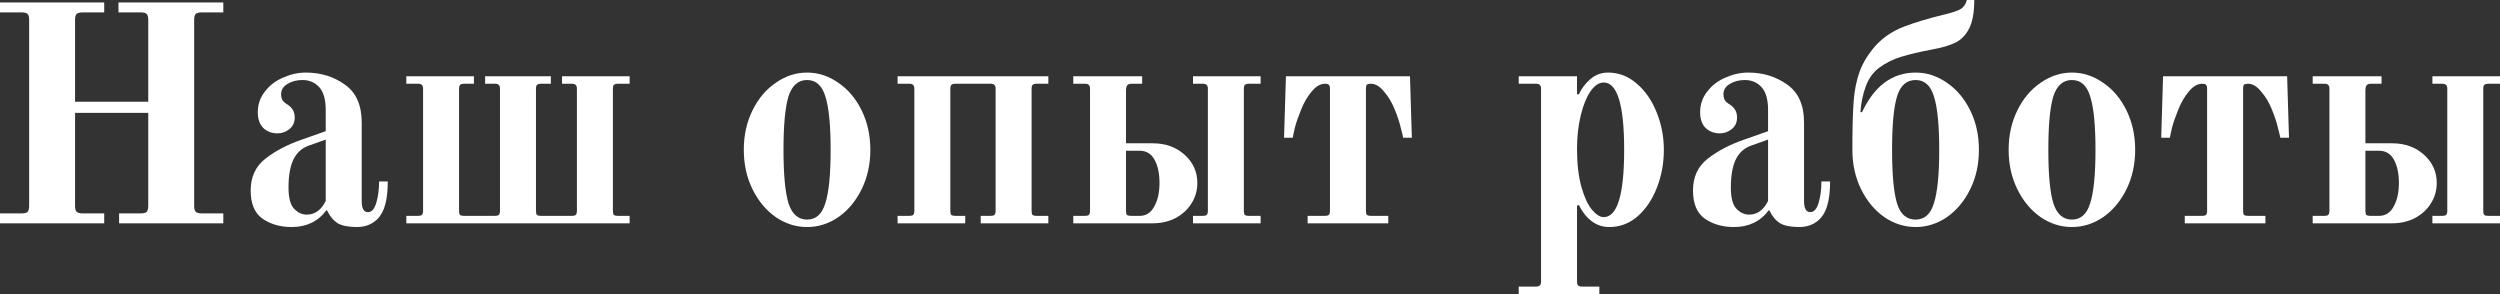 <?xml version="1.0" encoding="UTF-8"?> <svg xmlns="http://www.w3.org/2000/svg" viewBox="0 0 177.333 20.856" fill="none"><rect x="0" y="0" width="177.333" height="20.856" fill="#333333" stroke="none"/><path d="M164.046 15.312H164.882C165.014 15.312 165.102 15.29 165.146 15.246C165.204 15.187 165.234 15.092 165.234 14.96V6.292C165.234 6.16 165.204 6.072 165.146 6.028C165.102 5.969 165.014 5.94 164.882 5.94H164.046V5.412H168.93V5.94H168.182C168.035 5.94 167.933 5.977 167.874 6.05C167.815 6.123 167.786 6.255 167.786 6.446V10.164H169.678C170.587 10.164 171.343 10.435 171.944 10.978C172.545 11.521 172.846 12.188 172.846 12.98C172.846 13.508 172.707 13.992 172.428 14.432C172.164 14.857 171.79 15.202 171.306 15.466C170.822 15.715 170.279 15.84 169.678 15.84H164.046V15.312ZM172.538 15.312H173.242C173.374 15.312 173.462 15.29 173.506 15.246C173.564 15.187 173.594 15.092 173.594 14.96V6.292C173.594 6.16 173.564 6.072 173.506 6.028C173.462 5.969 173.374 5.94 173.242 5.94H172.538V5.412H177.334V5.94H176.498C176.366 5.94 176.27 5.969 176.212 6.028C176.168 6.072 176.146 6.16 176.146 6.292V14.96C176.146 15.092 176.168 15.187 176.212 15.246C176.27 15.29 176.366 15.312 176.498 15.312H177.334V15.84H172.538V15.312ZM168.754 15.312C169.208 15.312 169.553 15.092 169.788 14.652C170.037 14.212 170.162 13.655 170.162 12.98C170.162 12.305 170.045 11.755 169.81 11.33C169.575 10.905 169.223 10.692 168.754 10.692H167.786V14.96C167.786 15.092 167.808 15.187 167.852 15.246C167.911 15.29 168.006 15.312 168.138 15.312H168.754Z" fill="white"></path><path d="M154.973 15.312H156.206C156.337 15.312 156.426 15.29 156.47 15.246C156.528 15.187 156.557 15.092 156.557 14.96V6.292C156.557 6.145 156.528 6.05 156.47 6.006C156.426 5.962 156.337 5.94 156.206 5.94C155.883 5.94 155.568 6.123 155.259 6.49C154.966 6.842 154.724 7.253 154.534 7.722C154.328 8.221 154.174 8.661 154.072 9.042C153.983 9.423 153.932 9.665 153.917 9.768H153.302L153.433 5.412H162.234L162.366 9.768H161.75C161.735 9.665 161.676 9.423 161.574 9.042C161.486 8.661 161.339 8.221 161.134 7.722C160.943 7.253 160.694 6.842 160.386 6.49C160.092 6.123 159.784 5.94 159.462 5.94C159.33 5.94 159.234 5.962 159.176 6.006C159.132 6.05 159.11 6.145 159.11 6.292V14.96C159.11 15.092 159.132 15.187 159.176 15.246C159.234 15.29 159.33 15.312 159.462 15.312H160.694V15.84H154.973V15.312Z" fill="white"></path><path d="M146.967 16.104C146.175 16.104 145.434 15.869 144.745 15.4C144.056 14.916 143.506 14.256 143.095 13.42C142.685 12.584 142.479 11.653 142.479 10.626C142.479 9.599 142.685 8.668 143.095 7.832C143.506 6.996 144.056 6.343 144.745 5.874C145.434 5.39 146.175 5.148 146.967 5.148C147.759 5.148 148.5 5.39 149.189 5.874C149.879 6.343 150.429 6.996 150.839 7.832C151.25 8.668 151.455 9.599 151.455 10.626C151.455 11.653 151.25 12.584 150.839 13.42C150.429 14.256 149.879 14.916 149.189 15.4C148.5 15.869 147.759 16.104 146.967 16.104ZM146.967 15.576C147.598 15.576 148.031 15.187 148.265 14.41C148.515 13.633 148.639 12.371 148.639 10.626C148.639 8.881 148.515 7.619 148.265 6.842C148.031 6.065 147.598 5.676 146.967 5.676C146.337 5.676 145.897 6.065 145.647 6.842C145.412 7.619 145.295 8.881 145.295 10.626C145.295 12.371 145.412 13.633 145.647 14.41C145.897 15.187 146.337 15.576 146.967 15.576Z" fill="white"></path><path d="M135.883 16.104C135.091 16.104 134.351 15.869 133.661 15.4C132.972 14.916 132.422 14.256 132.011 13.42C131.601 12.584 131.395 11.653 131.395 10.626C131.395 9.159 131.424 8.023 131.483 7.216C131.542 6.409 131.688 5.683 131.923 5.038C132.172 4.393 132.554 3.784 133.067 3.212C133.595 2.64 134.255 2.2 135.047 1.892C135.854 1.584 136.837 1.291 137.995 1.012C138.538 0.88 138.912 0.748 139.117 0.616C139.322 0.469 139.455 0.264 139.513 0H140.041C140.041 0.88 139.917 1.562 139.667 2.046C139.418 2.515 139.088 2.845 138.677 3.036C138.281 3.227 137.76 3.381 137.115 3.498C136.176 3.674 135.429 3.85 134.871 4.026C134.314 4.187 133.793 4.444 133.309 4.796C132.869 5.119 132.547 5.566 132.341 6.138C132.136 6.695 132.011 7.297 131.967 7.942L132.077 7.964C132.957 6.087 134.226 5.148 135.883 5.148C136.675 5.148 137.416 5.39 138.105 5.874C138.794 6.343 139.344 6.996 139.755 7.832C140.166 8.668 140.371 9.599 140.371 10.626C140.371 11.653 140.166 12.584 139.755 13.42C139.344 14.256 138.794 14.916 138.105 15.4C137.416 15.869 136.675 16.104 135.883 16.104ZM135.883 15.576C136.514 15.576 136.946 15.187 137.181 14.41C137.431 13.633 137.555 12.371 137.555 10.626C137.555 8.881 137.431 7.619 137.181 6.842C136.946 6.065 136.514 5.676 135.883 5.676C135.238 5.676 134.798 6.065 134.563 6.842C134.328 7.605 134.211 8.866 134.211 10.626C134.211 12.386 134.328 13.655 134.563 14.432C134.798 15.195 135.238 15.576 135.883 15.576Z" fill="white"></path><path d="M122.994 16.104C122.188 16.104 121.499 15.906 120.927 15.51C120.369 15.114 120.09 14.447 120.09 13.508C120.09 12.555 120.435 11.807 121.124 11.264C121.828 10.707 122.716 10.245 123.786 9.878L125.415 9.306V7.81C125.415 7.062 125.26 6.519 124.953 6.182C124.645 5.845 124.248 5.676 123.764 5.676C123.354 5.676 122.994 5.771 122.686 5.962C122.393 6.138 122.247 6.387 122.247 6.71C122.247 6.798 122.269 6.908 122.313 7.04C122.371 7.157 122.466 7.26 122.598 7.348C122.819 7.48 122.972 7.619 123.061 7.766C123.163 7.913 123.214 8.103 123.214 8.338C123.214 8.69 123.083 8.969 122.819 9.174C122.569 9.365 122.291 9.46 121.983 9.46C121.601 9.46 121.271 9.335 120.993 9.086C120.728 8.822 120.596 8.448 120.596 7.964C120.596 7.407 120.765 6.915 121.102 6.49C121.44 6.05 121.872 5.72 122.4 5.5C122.928 5.265 123.464 5.148 124.006 5.148C125.062 5.148 125.987 5.434 126.779 6.006C127.571 6.563 127.966 7.458 127.966 8.69V14.256C127.966 14.784 128.113 15.048 128.407 15.048C128.671 15.048 128.869 14.828 129 14.388C129.133 13.948 129.199 13.442 129.199 12.87H129.814C129.814 13.941 129.653 14.725 129.33 15.224C129.169 15.488 128.942 15.701 128.649 15.862C128.355 16.023 128.018 16.104 127.636 16.104C127.035 16.104 126.58 16.016 126.273 15.84C125.965 15.649 125.708 15.341 125.503 14.916H125.459C124.872 15.708 124.05 16.104 122.994 16.104ZM124.072 15.224C124.645 15.224 125.092 14.901 125.415 14.256V9.9L124.182 10.34C123.698 10.516 123.339 10.853 123.105 11.352C122.884 11.836 122.775 12.489 122.775 13.31C122.775 14.029 122.906 14.527 123.17 14.806C123.434 15.085 123.735 15.224 124.072 15.224Z" fill="white"></path><path d="M107.727 20.328H108.959C109.091 20.328 109.179 20.299 109.223 20.24C109.282 20.196 109.311 20.108 109.311 19.976V6.292C109.311 6.16 109.282 6.072 109.223 6.028C109.179 5.969 109.091 5.94 108.959 5.94H107.727V5.412H111.863V6.688H111.995C112.186 6.277 112.457 5.918 112.809 5.61C113.176 5.302 113.594 5.148 114.063 5.148C114.826 5.148 115.508 5.412 116.109 5.94C116.711 6.453 117.18 7.135 117.517 7.986C117.854 8.822 118.023 9.702 118.023 10.626C118.023 11.565 117.862 12.452 117.539 13.288C117.217 14.124 116.762 14.806 116.175 15.334C115.589 15.847 114.914 16.104 114.151 16.104C113.682 16.104 113.264 15.965 112.897 15.686C112.53 15.407 112.23 15.026 111.995 14.542L111.863 14.586V19.976C111.863 20.108 111.885 20.196 111.929 20.24C111.988 20.299 112.083 20.328 112.215 20.328H113.447V20.856H107.727V20.328ZM113.755 15.4C114.723 15.4 115.207 13.809 115.207 10.626C115.207 7.443 114.723 5.852 113.755 5.852C113.418 5.852 113.102 6.065 112.809 6.49C112.53 6.901 112.303 7.465 112.127 8.184C111.951 8.903 111.863 9.695 111.863 10.56C111.863 11.616 111.966 12.511 112.171 13.244C112.376 13.977 112.626 14.52 112.919 14.872C113.213 15.224 113.491 15.4 113.755 15.4Z" fill="white"></path><path d="M92.755 15.312H93.986C94.119 15.312 94.206 15.29 94.25 15.246C94.309 15.187 94.339 15.092 94.339 14.96V6.292C94.339 6.145 94.309 6.05 94.25 6.006C94.206 5.962 94.119 5.94 93.986 5.94C93.664 5.94 93.349 6.123 93.041 6.49C92.747 6.842 92.505 7.253 92.315 7.722C92.109 8.221 91.955 8.661 91.852 9.042C91.765 9.423 91.713 9.665 91.699 9.768H91.082L91.215 5.412H100.015L100.147 9.768H99.53C99.516 9.665 99.457 9.423 99.355 9.042C99.266 8.661 99.12 8.221 98.915 7.722C98.724 7.253 98.474 6.842 98.167 6.49C97.873 6.123 97.565 5.94 97.243 5.94C97.111 5.94 97.015 5.962 96.956 6.006C96.912 6.05 96.89 6.145 96.89 6.292V14.96C96.89 15.092 96.912 15.187 96.956 15.246C97.015 15.29 97.111 15.312 97.243 15.312H98.474V15.84H92.755V15.312Z" fill="white"></path><path d="M76.131 15.312H76.967C77.099 15.312 77.187 15.29 77.231 15.246C77.29 15.187 77.319 15.092 77.319 14.96V6.292C77.319 6.16 77.29 6.072 77.231 6.028C77.187 5.969 77.099 5.94 76.967 5.94H76.131V5.412H81.015V5.94H80.267C80.121 5.94 80.018 5.977 79.959 6.05C79.901 6.123 79.871 6.255 79.871 6.446V10.164H81.763C82.673 10.164 83.428 10.435 84.029 10.978C84.631 11.521 84.931 12.188 84.931 12.98C84.931 13.508 84.792 13.992 84.513 14.432C84.249 14.857 83.875 15.202 83.391 15.466C82.907 15.715 82.365 15.84 81.763 15.84H76.131V15.312ZM84.623 15.312H85.327C85.459 15.312 85.547 15.29 85.591 15.246C85.65 15.187 85.679 15.092 85.679 14.96V6.292C85.679 6.16 85.65 6.072 85.591 6.028C85.547 5.969 85.459 5.94 85.327 5.94H84.623V5.412H89.419V5.94H88.583C88.451 5.94 88.356 5.969 88.297 6.028C88.253 6.072 88.231 6.16 88.231 6.292V14.96C88.231 15.092 88.253 15.187 88.297 15.246C88.356 15.29 88.451 15.312 88.583 15.312H89.419V15.84H84.623V15.312ZM80.839 15.312C81.294 15.312 81.639 15.092 81.873 14.652C82.123 14.212 82.247 13.655 82.247 12.98C82.247 12.305 82.13 11.755 81.895 11.33C81.661 10.905 81.309 10.692 80.839 10.692H79.871V14.96C79.871 15.092 79.893 15.187 79.937 15.246C79.996 15.29 80.091 15.312 80.223 15.312H80.839Z" fill="white"></path><path d="M63.67 15.312H64.506C64.638 15.312 64.726 15.29 64.77 15.246C64.829 15.187 64.858 15.092 64.858 14.96V6.292C64.858 6.16 64.829 6.072 64.77 6.028C64.726 5.969 64.638 5.94 64.506 5.94H63.67V5.412H74.362V5.94H73.526C73.394 5.94 73.299 5.969 73.24 6.028C73.196 6.072 73.174 6.16 73.174 6.292V14.96C73.174 15.092 73.196 15.187 73.24 15.246C73.299 15.29 73.394 15.312 73.526 15.312H74.362V15.84H69.566V15.312H70.27C70.402 15.312 70.49 15.29 70.534 15.246C70.593 15.187 70.622 15.092 70.622 14.96V6.292C70.622 6.16 70.593 6.072 70.534 6.028C70.49 5.969 70.402 5.94 70.27 5.94H67.762C67.63 5.94 67.535 5.969 67.476 6.028C67.432 6.072 67.41 6.16 67.41 6.292V14.96C67.41 15.092 67.432 15.187 67.476 15.246C67.535 15.29 67.63 15.312 67.762 15.312H68.466V15.84H63.67V15.312Z" fill="white"></path><path d="M57.248 16.104C56.456 16.104 55.715 15.869 55.026 15.4C54.337 14.916 53.787 14.256 53.376 13.42C52.965 12.584 52.76 11.653 52.76 10.626C52.76 9.599 52.965 8.668 53.376 7.832C53.787 6.996 54.337 6.343 55.026 5.874C55.715 5.39 56.456 5.148 57.248 5.148C58.04 5.148 58.781 5.39 59.47 5.874C60.159 6.343 60.709 6.996 61.12 7.832C61.531 8.668 61.736 9.599 61.736 10.626C61.736 11.653 61.531 12.584 61.12 13.42C60.709 14.256 60.159 14.916 59.47 15.4C58.781 15.869 58.04 16.104 57.248 16.104ZM57.248 15.576C57.879 15.576 58.311 15.187 58.546 14.41C58.795 13.633 58.92 12.371 58.92 10.626C58.92 8.881 58.795 7.619 58.546 6.842C58.311 6.065 57.879 5.676 57.248 5.676C56.617 5.676 56.177 6.065 55.928 6.842C55.693 7.619 55.576 8.881 55.576 10.626C55.576 12.371 55.693 13.633 55.928 14.41C56.177 15.187 56.617 15.576 57.248 15.576Z" fill="white"></path><path d="M28.822 15.312H29.658C29.79 15.312 29.878 15.29 29.922 15.246C29.981 15.187 30.01 15.092 30.01 14.96V6.292C30.01 6.16 29.981 6.072 29.922 6.028C29.878 5.969 29.79 5.94 29.658 5.94H28.822V5.412H33.618V5.94H32.914C32.782 5.94 32.687 5.969 32.629 6.028C32.585 6.072 32.562 6.16 32.562 6.292V14.96C32.562 15.092 32.585 15.187 32.629 15.246C32.687 15.29 32.782 15.312 32.914 15.312H35.114C35.247 15.312 35.334 15.29 35.378 15.246C35.437 15.187 35.466 15.092 35.466 14.96V6.292C35.466 6.16 35.437 6.072 35.378 6.028C35.334 5.969 35.247 5.94 35.114 5.94H34.41V5.412H39.074V5.94H38.37C38.238 5.94 38.143 5.969 38.084 6.028C38.04 6.072 38.018 6.16 38.018 6.292V14.96C38.018 15.092 38.04 15.187 38.084 15.246C38.143 15.29 38.238 15.312 38.37 15.312H40.571C40.702 15.312 40.791 15.29 40.835 15.246C40.893 15.187 40.922 15.092 40.922 14.96V6.292C40.922 6.16 40.893 6.072 40.835 6.028C40.791 5.969 40.702 5.94 40.571 5.94H39.866V5.412H44.662V5.94H43.826C43.695 5.94 43.599 5.969 43.54 6.028C43.497 6.072 43.475 6.16 43.475 6.292V14.96C43.475 15.092 43.497 15.187 43.54 15.246C43.599 15.29 43.695 15.312 43.826 15.312H44.662V15.84H28.822V15.312Z" fill="white"></path><path d="M20.685 16.104C19.879 16.104 19.189 15.906 18.617 15.51C18.06 15.114 17.781 14.447 17.781 13.508C17.781 12.555 18.126 11.807 18.815 11.264C19.519 10.707 20.407 10.245 21.477 9.878L23.105 9.306V7.81C23.105 7.062 22.951 6.519 22.643 6.182C22.335 5.845 21.939 5.676 21.455 5.676C21.045 5.676 20.685 5.771 20.377 5.962C20.084 6.138 19.937 6.387 19.937 6.71C19.937 6.798 19.959 6.908 20.003 7.04C20.062 7.157 20.157 7.26 20.289 7.348C20.509 7.48 20.663 7.619 20.751 7.766C20.854 7.913 20.905 8.103 20.905 8.338C20.905 8.69 20.773 8.969 20.509 9.174C20.26 9.365 19.981 9.46 19.673 9.46C19.292 9.46 18.962 9.335 18.683 9.086C18.419 8.822 18.287 8.448 18.287 7.964C18.287 7.407 18.456 6.915 18.793 6.49C19.131 6.05 19.563 5.72 20.091 5.5C20.619 5.265 21.155 5.148 21.697 5.148C22.753 5.148 23.677 5.434 24.469 6.006C25.261 6.563 25.657 7.458 25.657 8.69V14.256C25.657 14.784 25.804 15.048 26.097 15.048C26.361 15.048 26.559 14.828 26.691 14.388C26.823 13.948 26.889 13.442 26.889 12.87H27.505C27.505 13.941 27.344 14.725 27.021 15.224C26.86 15.488 26.633 15.701 26.339 15.862C26.046 16.023 25.709 16.104 25.327 16.104C24.726 16.104 24.271 16.016 23.963 15.84C23.655 15.649 23.399 15.341 23.193 14.916H23.149C22.563 15.708 21.741 16.104 20.685 16.104ZM21.763 15.224C22.335 15.224 22.783 14.901 23.105 14.256V9.9L21.873 10.34C21.389 10.516 21.03 10.853 20.795 11.352C20.575 11.836 20.465 12.489 20.465 13.31C20.465 14.029 20.597 14.527 20.861 14.806C21.125 15.085 21.426 15.224 21.763 15.224Z" fill="white"></path><path d="M0 15.136H1.54C1.745 15.136 1.885 15.099 1.958 15.026C2.031 14.938 2.068 14.799 2.068 14.608V1.408C2.068 1.203 2.031 1.063 1.958 0.99C1.885 0.917 1.745 0.88 1.54 0.88H0V0.176H7.392V0.88H5.852C5.661 0.88 5.522 0.917 5.434 0.99C5.361 1.063 5.324 1.203 5.324 1.408V7.216H10.516V1.408C10.516 1.203 10.479 1.063 10.406 0.99C10.333 0.917 10.193 0.88 9.988 0.88H8.404V0.176H15.84V0.88H14.3C14.109 0.88 13.97 0.917 13.882 0.99C13.809 1.063 13.772 1.203 13.772 1.408V14.608C13.772 14.799 13.809 14.938 13.882 15.026C13.97 15.099 14.109 15.136 14.3 15.136H15.84V15.84H8.448V15.136H9.988C10.193 15.136 10.333 15.099 10.406 15.026C10.479 14.938 10.516 14.799 10.516 14.608V8.008H5.324V14.608C5.324 14.799 5.361 14.938 5.434 15.026C5.522 15.099 5.661 15.136 5.852 15.136H7.392V15.84H0V15.136Z" fill="white"></path></svg> 